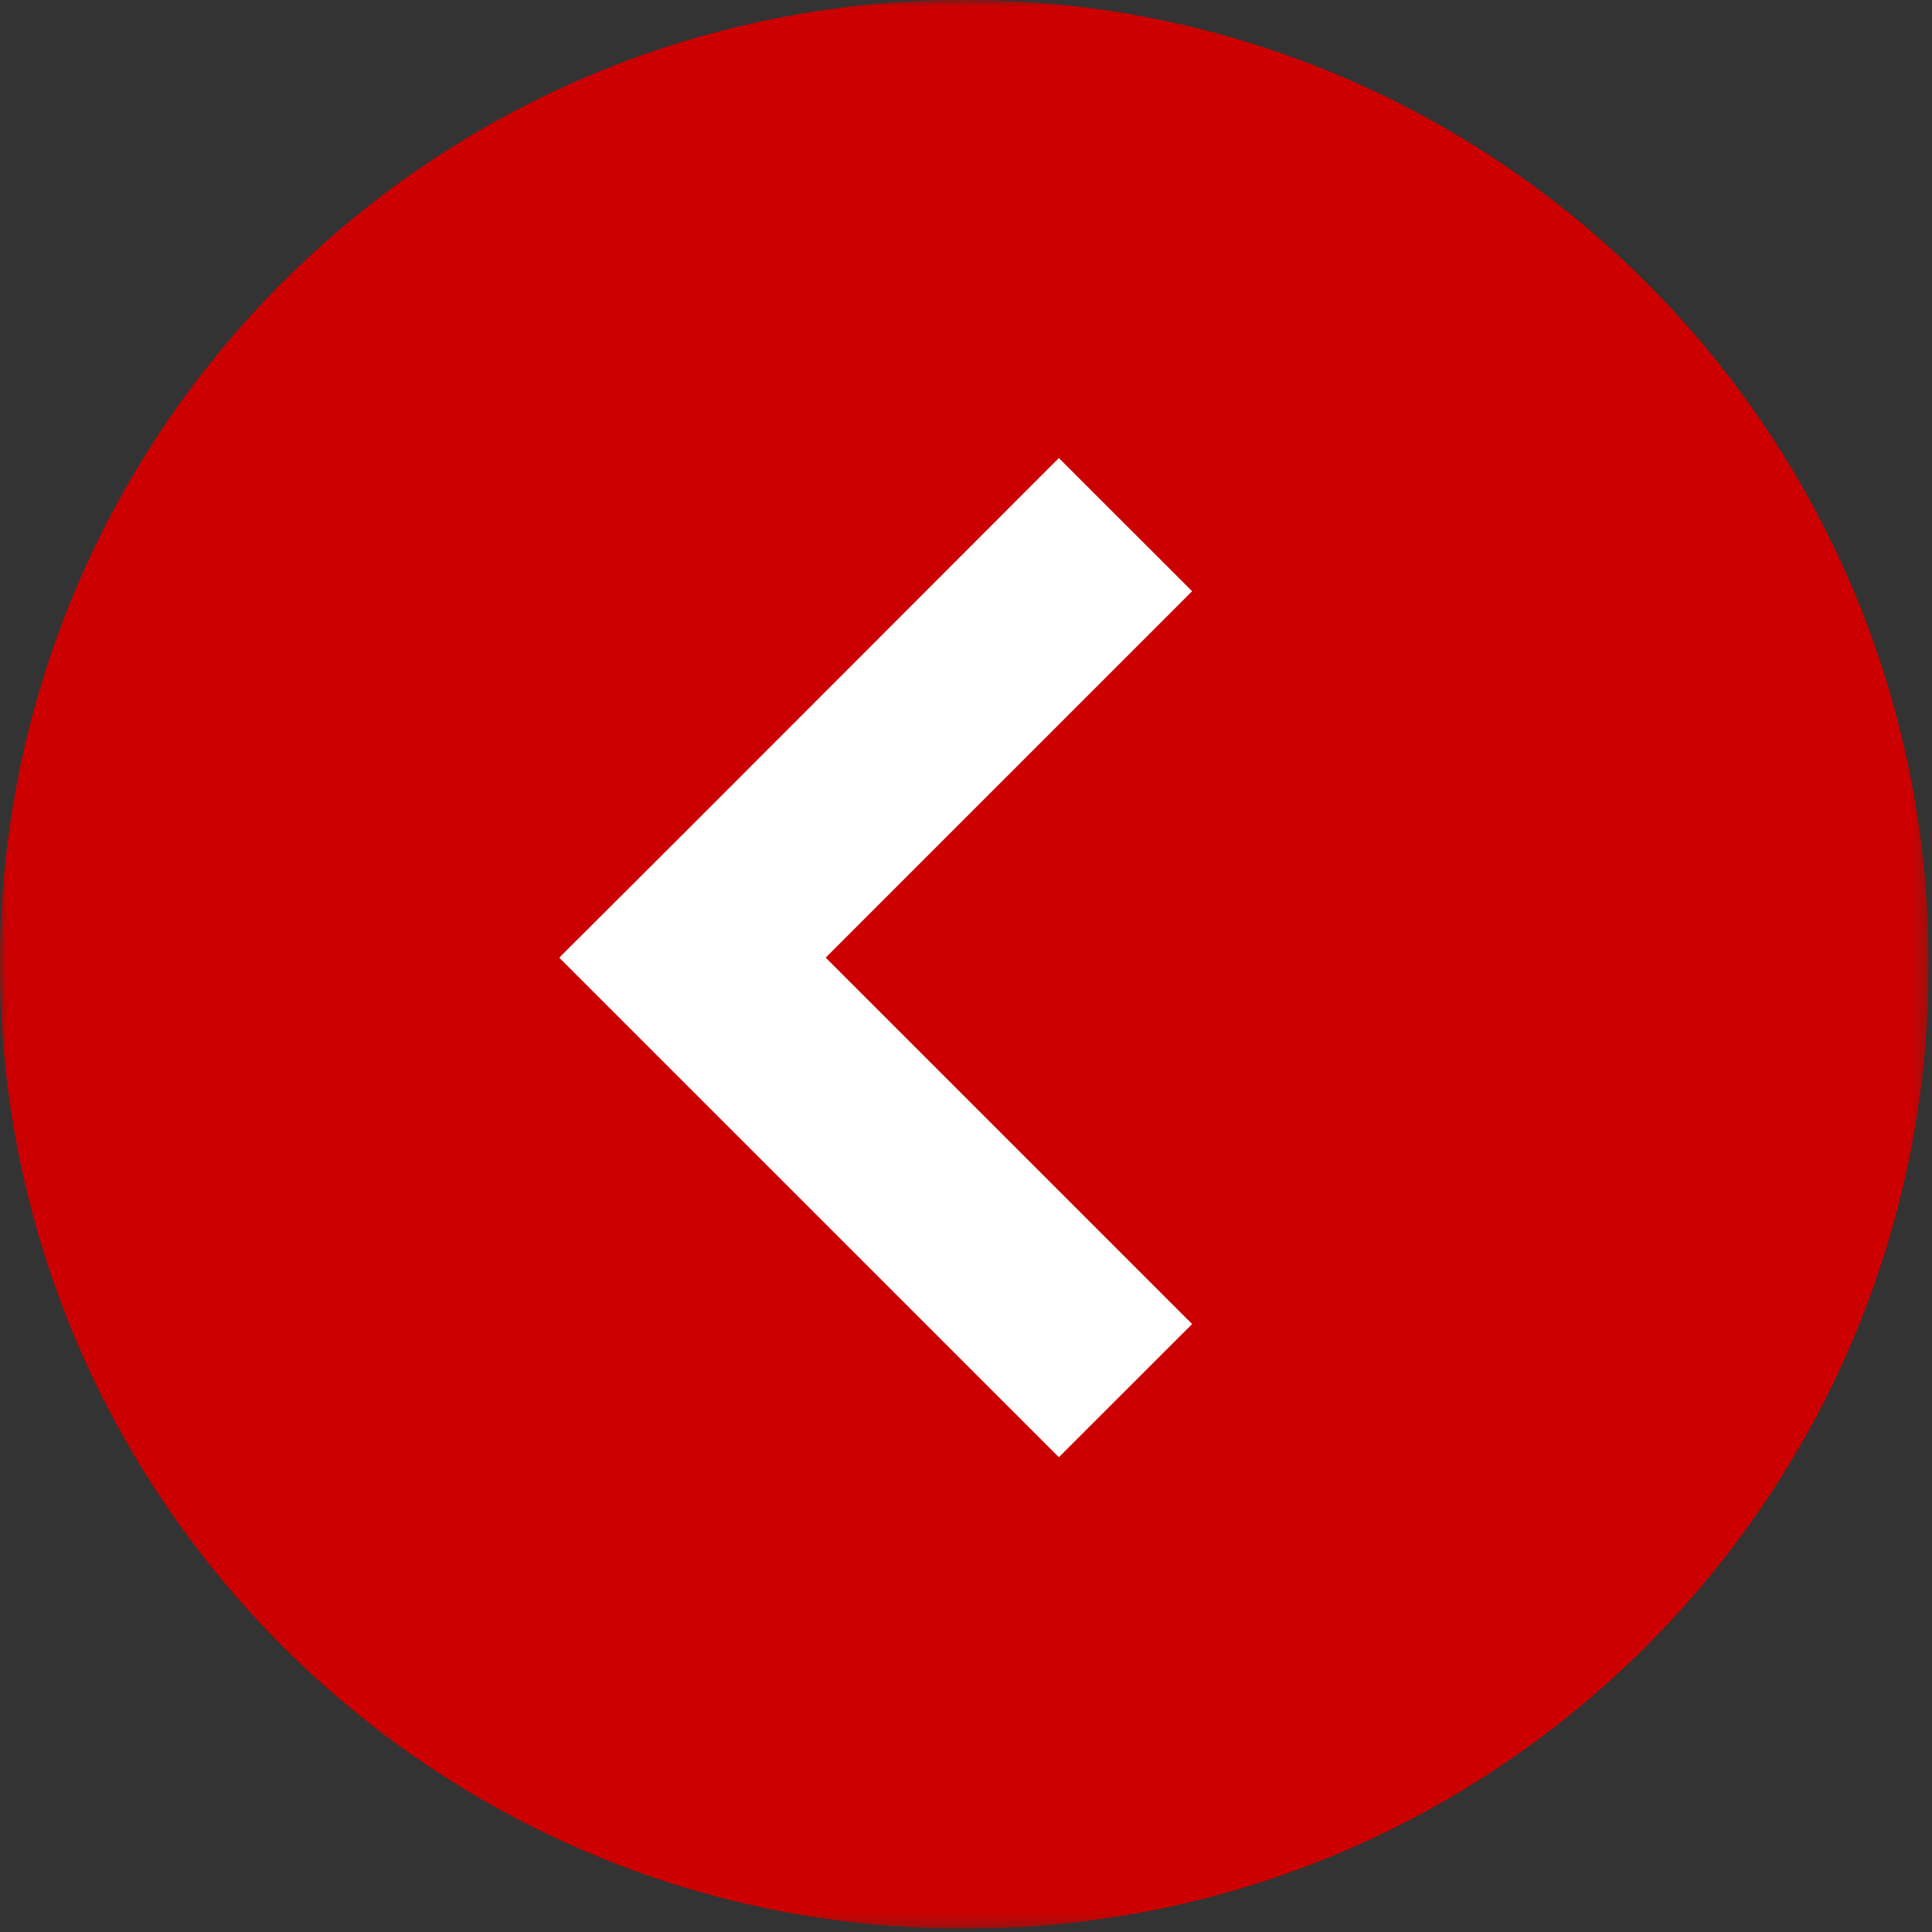 <?xml version="1.0" encoding="UTF-8"?> <svg xmlns="http://www.w3.org/2000/svg" width="142" height="142" viewBox="0 0 142 142" fill="none"><rect x="0" y="0" width="142" height="142" fill="#333333" stroke="none"/><g clip-path="url(#clip0_709_297)"><mask id="mask0_709_297" style="mask-type:luminance" maskUnits="userSpaceOnUse" x="0" y="0" width="142" height="142"><path d="M141.753 0H0V141.753H141.753V0Z" fill="white"></path></mask><g mask="url(#mask0_709_297)"><path d="M70.877 141.753C110.021 141.753 141.753 110.021 141.753 70.877C141.753 31.733 110.021 0 70.877 0C31.733 0 0 31.733 0 70.877C0 110.021 31.733 141.753 70.877 141.753Z" fill="#CC0000"></path><path fill-rule="evenodd" clip-rule="evenodd" d="M50.908 60.605L41.252 70.24L41.114 70.399L77.826 107.104L87.62 97.317L60.688 70.385L87.62 43.453L77.826 33.666L50.908 60.605Z" fill="white"></path></g></g><defs><clipPath id="clip0_709_297"><rect width="141.753" height="141.753" fill="white"></rect></clipPath></defs></svg> 
